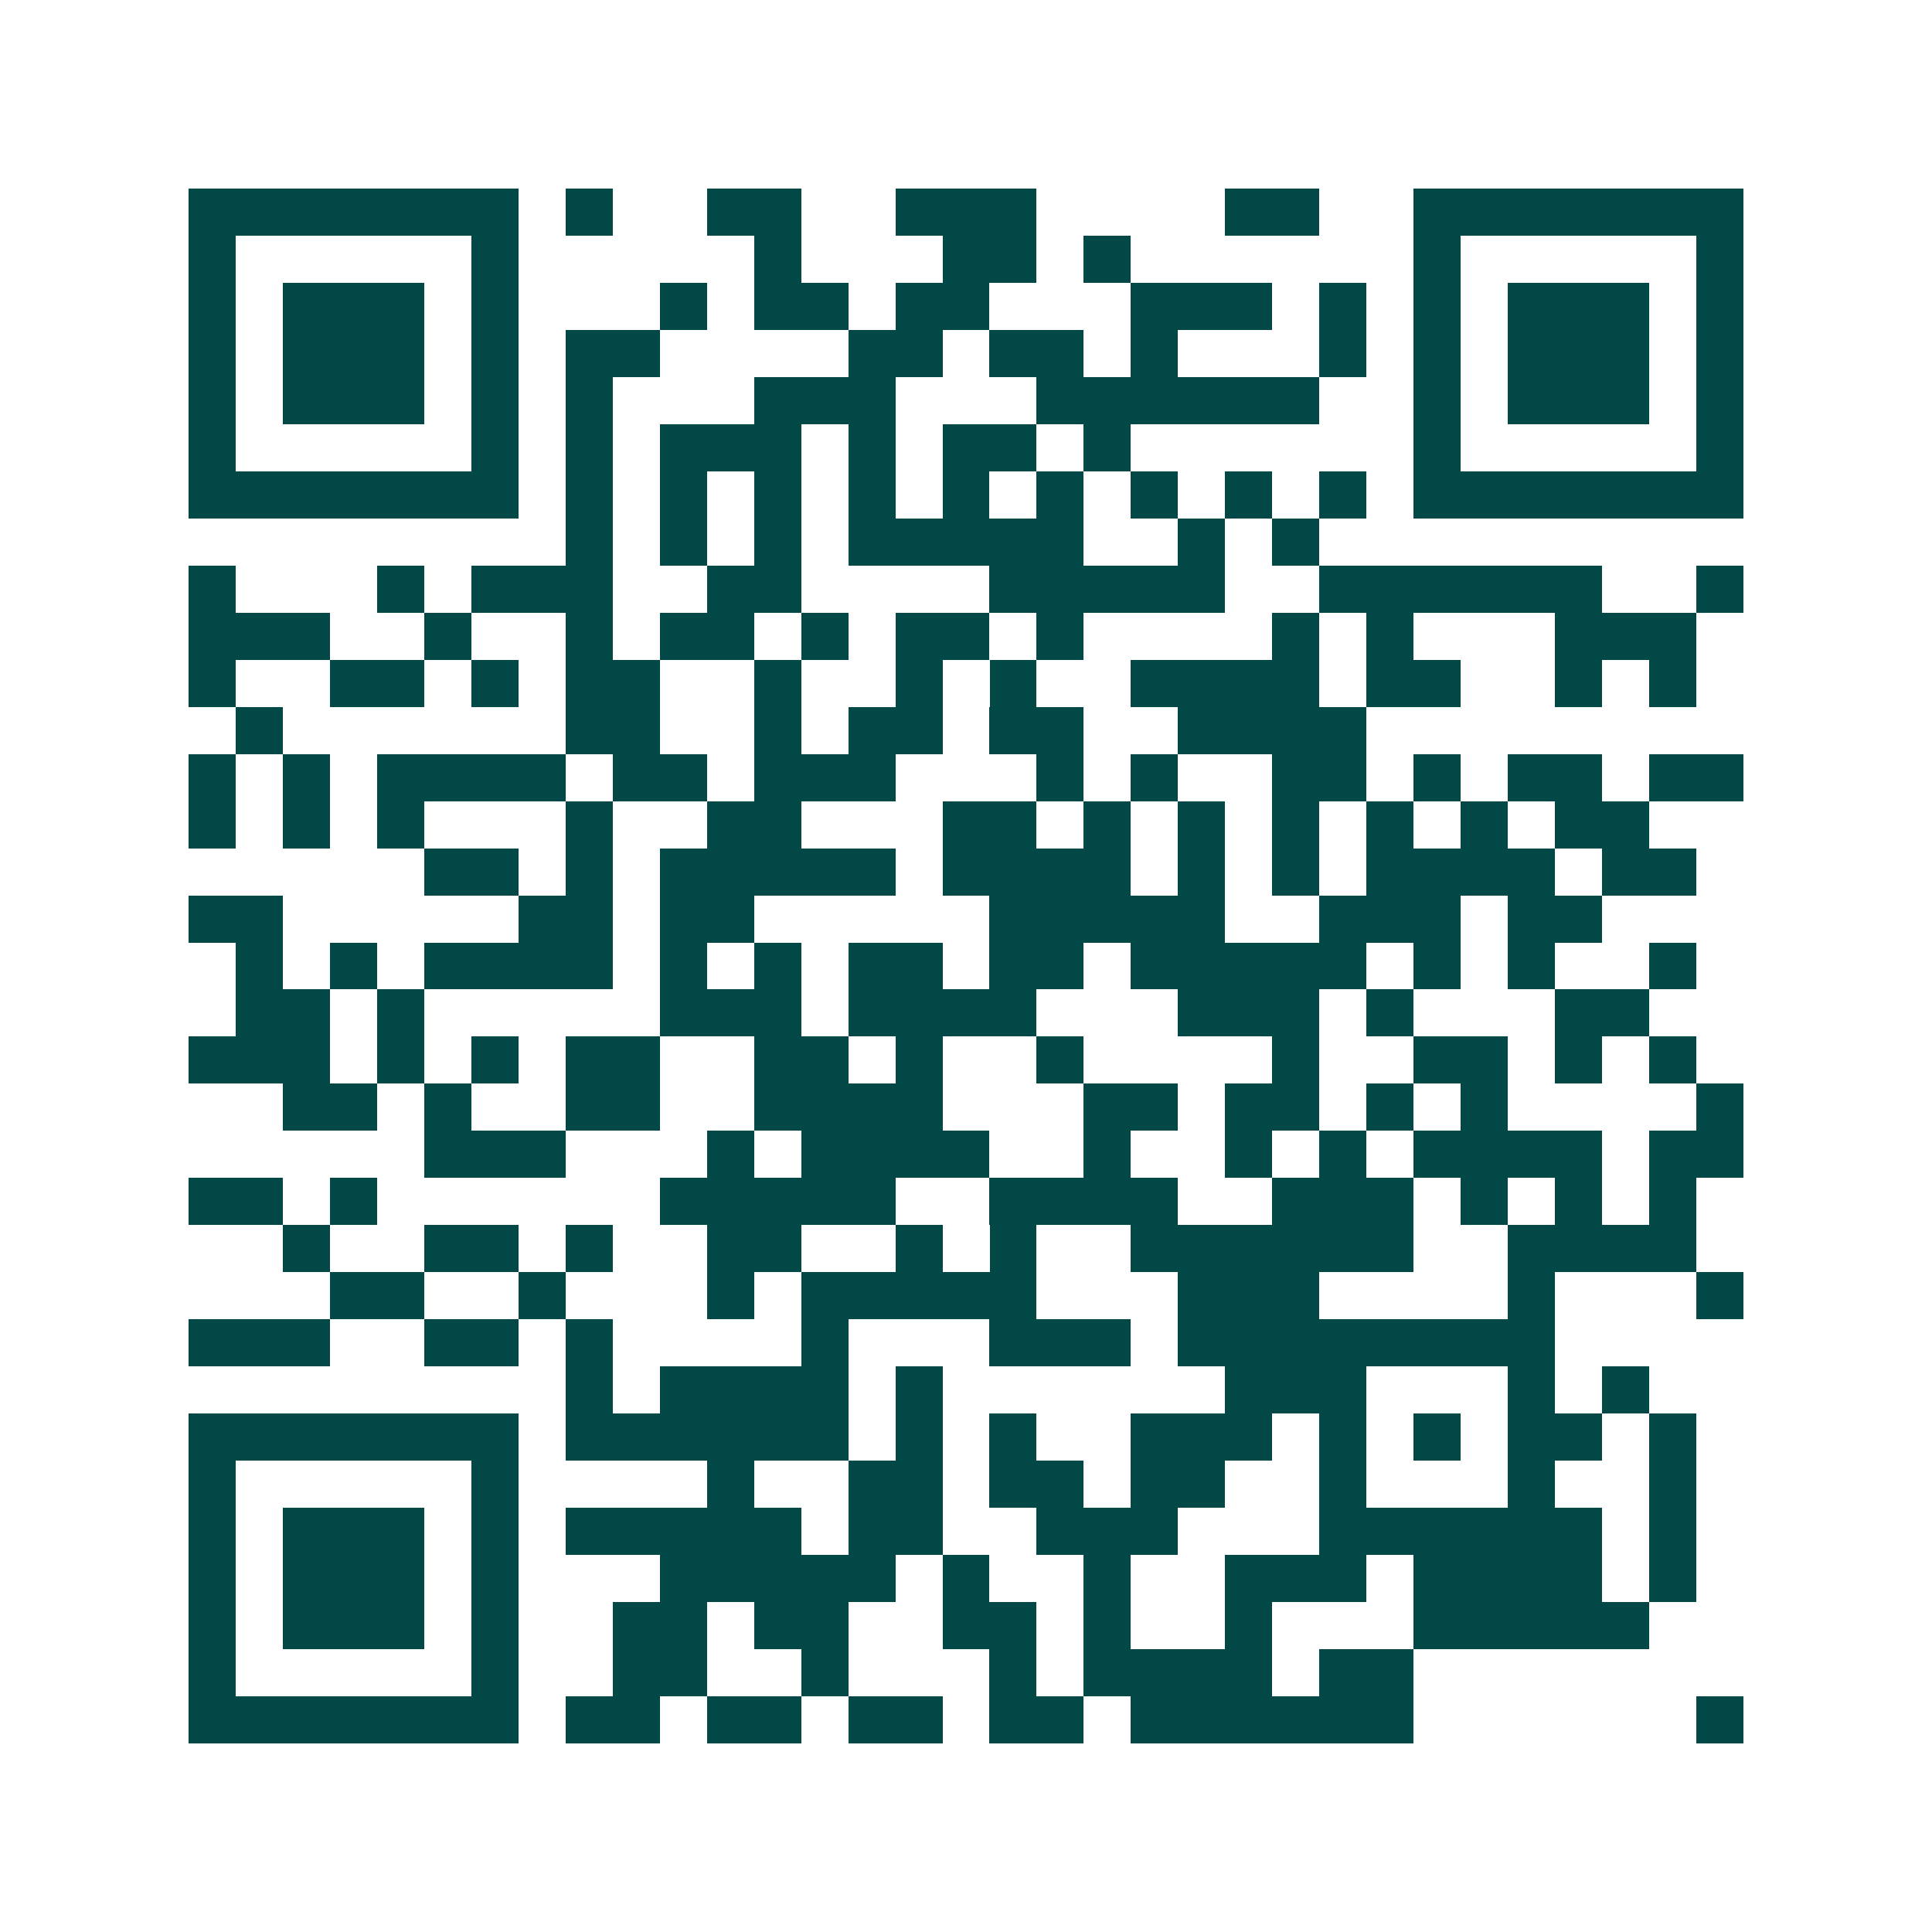 <svg xmlns="http://www.w3.org/2000/svg" width="200" height="200" viewBox="0 0 41 41" shape-rendering="crispEdges"><path fill="#ffffff" d="M0 0h41v41H0z"/><path stroke="#014847" d="M4 4.5h7m1 0h1m2 0h2m2 0h3m4 0h2m2 0h7M4 5.5h1m5 0h1m5 0h1m3 0h2m1 0h1m6 0h1m5 0h1M4 6.5h1m1 0h3m1 0h1m3 0h1m1 0h2m1 0h2m3 0h3m1 0h1m1 0h1m1 0h3m1 0h1M4 7.5h1m1 0h3m1 0h1m1 0h2m4 0h2m1 0h2m1 0h1m3 0h1m1 0h1m1 0h3m1 0h1M4 8.5h1m1 0h3m1 0h1m1 0h1m3 0h3m3 0h6m2 0h1m1 0h3m1 0h1M4 9.5h1m5 0h1m1 0h1m1 0h3m1 0h1m1 0h2m1 0h1m6 0h1m5 0h1M4 10.5h7m1 0h1m1 0h1m1 0h1m1 0h1m1 0h1m1 0h1m1 0h1m1 0h1m1 0h1m1 0h7M12 11.5h1m1 0h1m1 0h1m1 0h5m2 0h1m1 0h1M4 12.5h1m3 0h1m1 0h3m2 0h2m4 0h5m2 0h6m2 0h1M4 13.5h3m2 0h1m2 0h1m1 0h2m1 0h1m1 0h2m1 0h1m4 0h1m1 0h1m3 0h3M4 14.5h1m2 0h2m1 0h1m1 0h2m2 0h1m2 0h1m1 0h1m2 0h4m1 0h2m2 0h1m1 0h1M5 15.5h1m6 0h2m2 0h1m1 0h2m1 0h2m2 0h4M4 16.5h1m1 0h1m1 0h4m1 0h2m1 0h3m3 0h1m1 0h1m2 0h2m1 0h1m1 0h2m1 0h2M4 17.5h1m1 0h1m1 0h1m3 0h1m2 0h2m3 0h2m1 0h1m1 0h1m1 0h1m1 0h1m1 0h1m1 0h2M9 18.5h2m1 0h1m1 0h5m1 0h4m1 0h1m1 0h1m1 0h4m1 0h2M4 19.5h2m5 0h2m1 0h2m5 0h5m2 0h3m1 0h2M5 20.5h1m1 0h1m1 0h4m1 0h1m1 0h1m1 0h2m1 0h2m1 0h5m1 0h1m1 0h1m2 0h1M5 21.5h2m1 0h1m5 0h3m1 0h4m3 0h3m1 0h1m3 0h2M4 22.5h3m1 0h1m1 0h1m1 0h2m2 0h2m1 0h1m2 0h1m4 0h1m2 0h2m1 0h1m1 0h1M6 23.5h2m1 0h1m2 0h2m2 0h4m3 0h2m1 0h2m1 0h1m1 0h1m4 0h1M9 24.5h3m3 0h1m1 0h4m2 0h1m2 0h1m1 0h1m1 0h4m1 0h2M4 25.5h2m1 0h1m6 0h5m2 0h4m2 0h3m1 0h1m1 0h1m1 0h1M6 26.5h1m2 0h2m1 0h1m2 0h2m2 0h1m1 0h1m2 0h6m2 0h4M7 27.5h2m2 0h1m3 0h1m1 0h5m3 0h3m4 0h1m3 0h1M4 28.5h3m2 0h2m1 0h1m4 0h1m3 0h3m1 0h8M12 29.5h1m1 0h4m1 0h1m6 0h3m3 0h1m1 0h1M4 30.5h7m1 0h6m1 0h1m1 0h1m2 0h3m1 0h1m1 0h1m1 0h2m1 0h1M4 31.5h1m5 0h1m4 0h1m2 0h2m1 0h2m1 0h2m2 0h1m3 0h1m2 0h1M4 32.5h1m1 0h3m1 0h1m1 0h5m1 0h2m2 0h3m3 0h6m1 0h1M4 33.5h1m1 0h3m1 0h1m3 0h5m1 0h1m2 0h1m2 0h3m1 0h4m1 0h1M4 34.5h1m1 0h3m1 0h1m2 0h2m1 0h2m2 0h2m1 0h1m2 0h1m3 0h5M4 35.5h1m5 0h1m2 0h2m2 0h1m3 0h1m1 0h4m1 0h2M4 36.5h7m1 0h2m1 0h2m1 0h2m1 0h2m1 0h6m6 0h1"/></svg>
